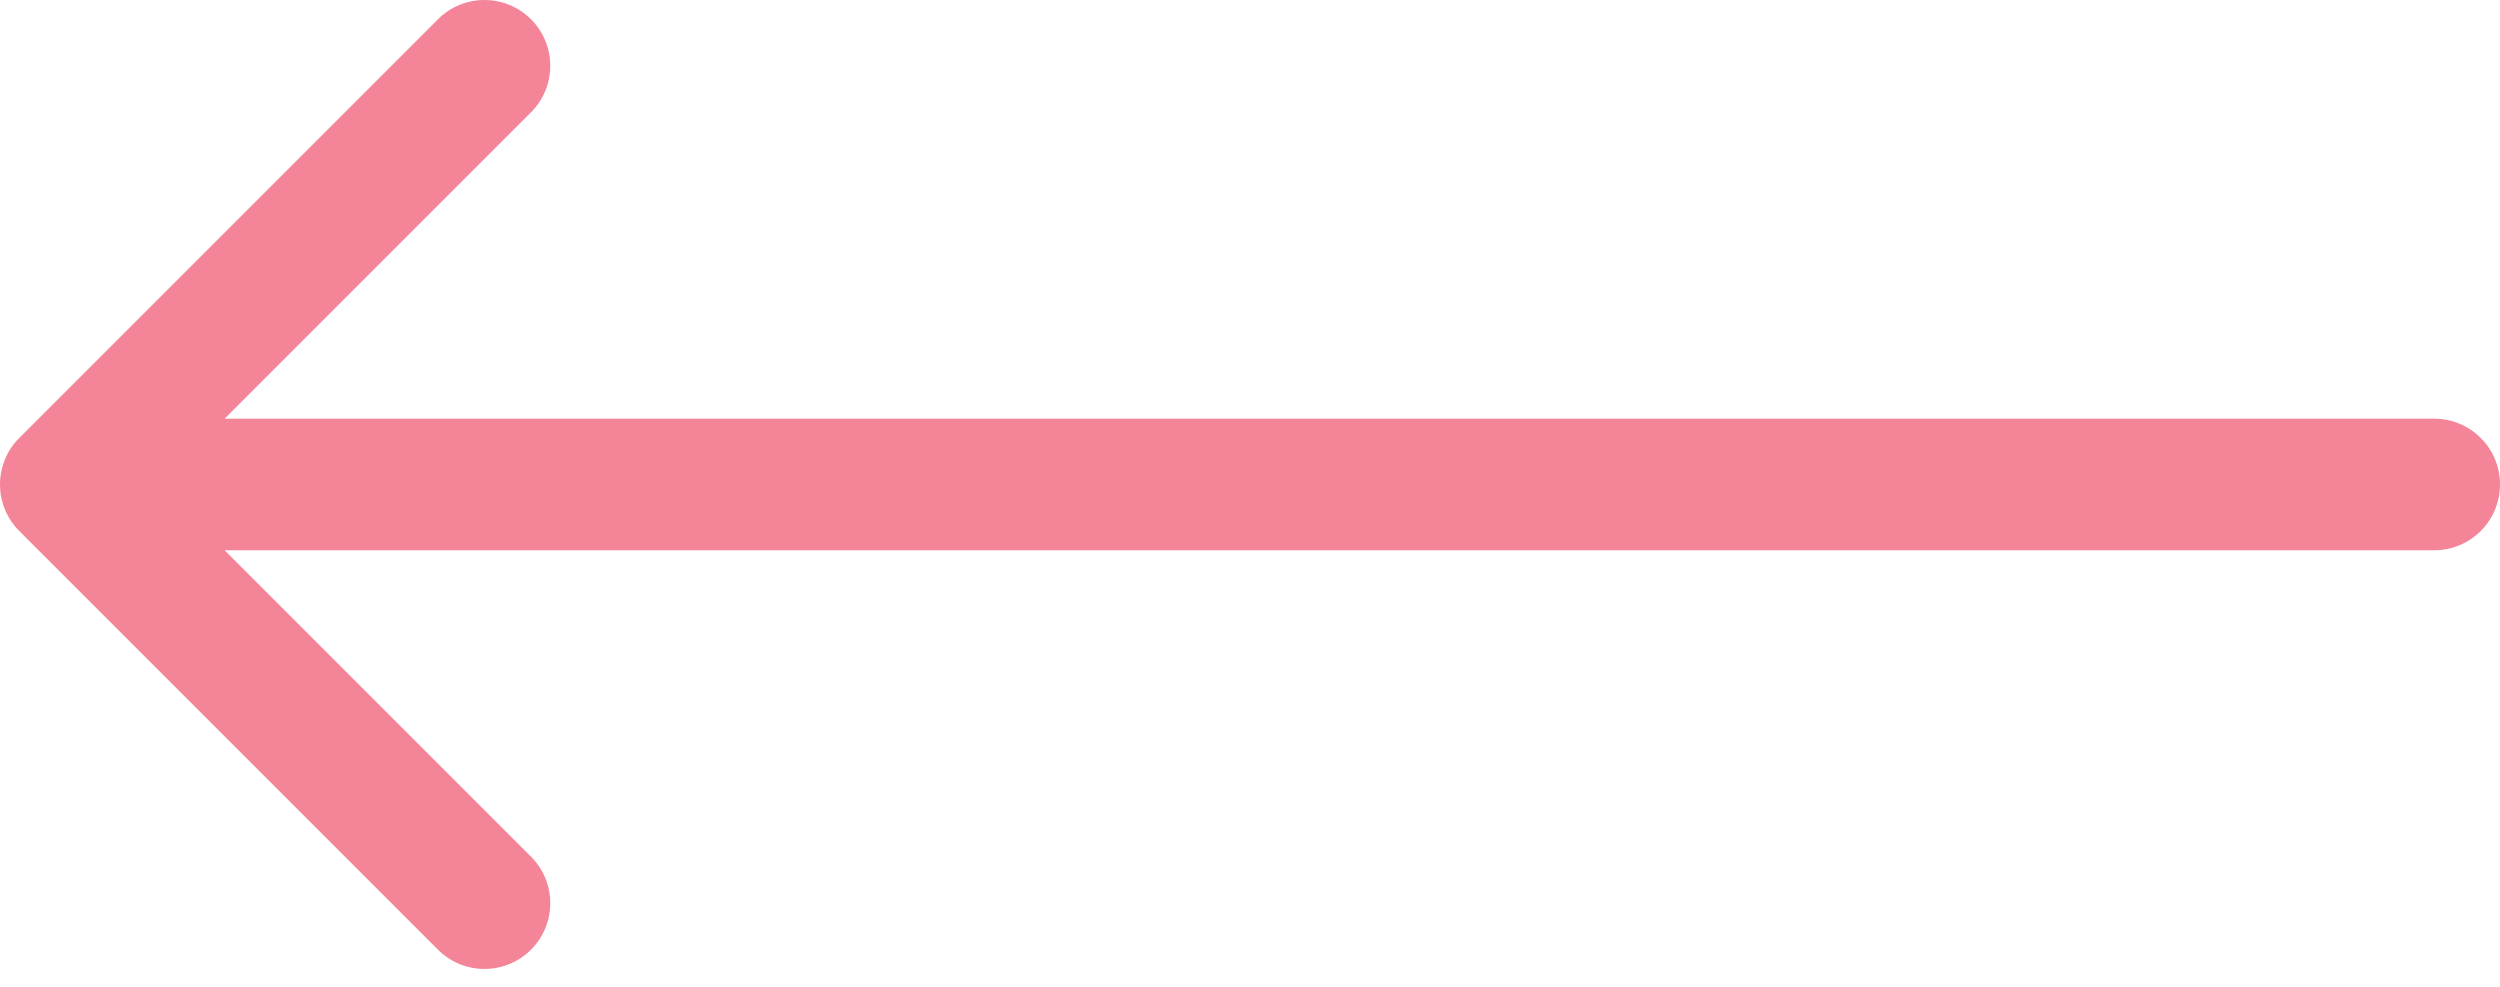 <svg width="76" height="30" viewBox="0 0 76 30" fill="none" xmlns="http://www.w3.org/2000/svg">
<path d="M74 12.728C75.105 12.728 76 13.623 76 14.728C76 15.832 75.105 16.728 74 16.728V14.728V12.728ZM0.586 16.142C-0.195 15.361 -0.195 14.095 0.586 13.314L13.314 0.586C14.095 -0.195 15.361 -0.195 16.142 0.586C16.923 1.367 16.923 2.633 16.142 3.414L4.828 14.728L16.142 26.042C16.923 26.823 16.923 28.089 16.142 28.87C15.361 29.651 14.095 29.651 13.314 28.87L0.586 16.142ZM74 14.728V16.728H2V14.728V12.728H74V14.728Z" fill="#F48498"/>
</svg>
